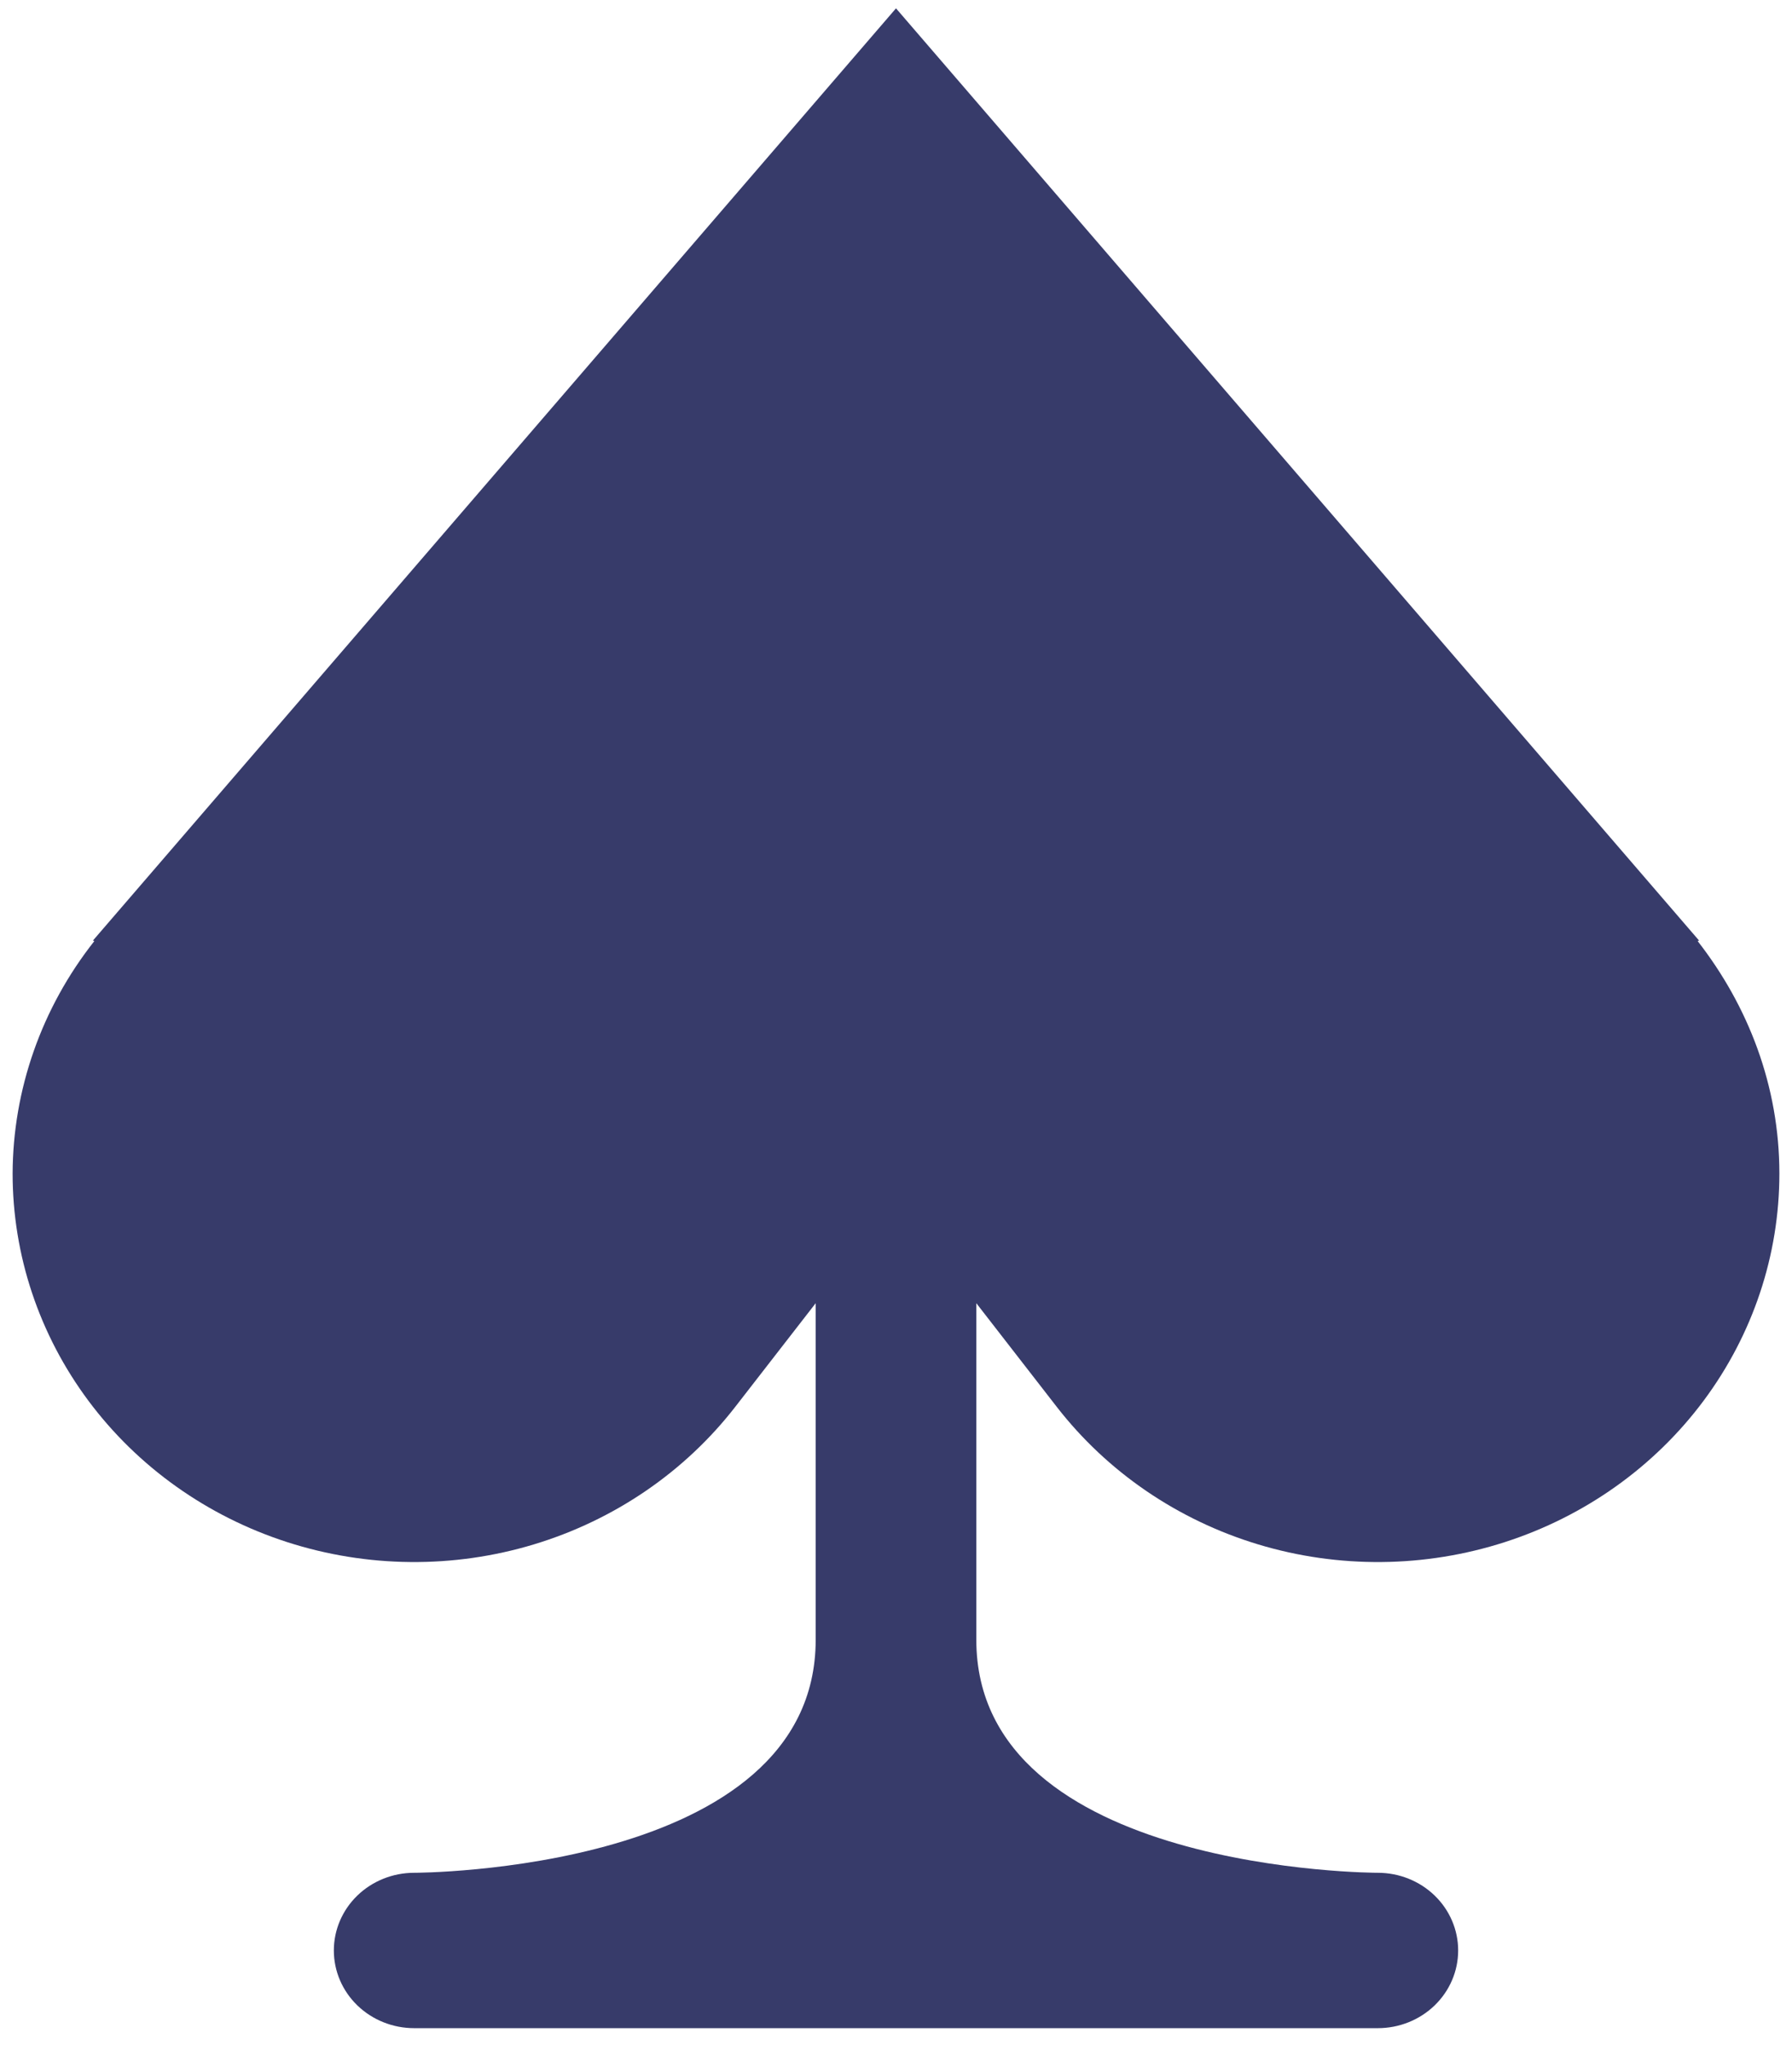 <svg width="71" height="81" viewBox="0 0 71 81" fill="none" xmlns="http://www.w3.org/2000/svg">
<path d="M41.864 55.715C43.867 58.298 46.66 60.206 49.847 61.169C53.035 62.132 56.454 62.1 59.622 61.079C62.789 60.058 65.545 58.099 67.497 55.48C69.449 52.86 70.5 49.713 70.5 46.484C70.5 43.013 69.266 39.844 67.261 37.272L67.318 37.253L35.5 0.33L3.682 37.253L3.739 37.272C1.649 39.918 0.511 43.154 0.5 46.484C0.5 49.713 1.551 52.86 3.503 55.48C5.455 58.099 8.21 60.058 11.378 61.079C14.546 62.1 17.965 62.132 21.153 61.169C24.34 60.206 27.133 58.298 29.136 55.715L32.318 51.616V64.945C32.318 74.176 16.409 74.176 16.409 74.176C15.565 74.176 14.756 74.5 14.159 75.077C13.562 75.654 13.227 76.437 13.227 77.253C13.227 78.069 13.562 78.852 14.159 79.429C14.756 80.006 15.565 80.33 16.409 80.33H54.591C55.435 80.33 56.244 80.006 56.841 79.429C57.438 78.852 57.773 78.069 57.773 77.253C57.773 76.437 57.438 75.654 56.841 75.077C56.244 74.5 55.435 74.176 54.591 74.176C54.591 74.176 38.682 74.176 38.682 64.945V51.616L41.864 55.715Z" fill="#373B6A"/>
</svg>
